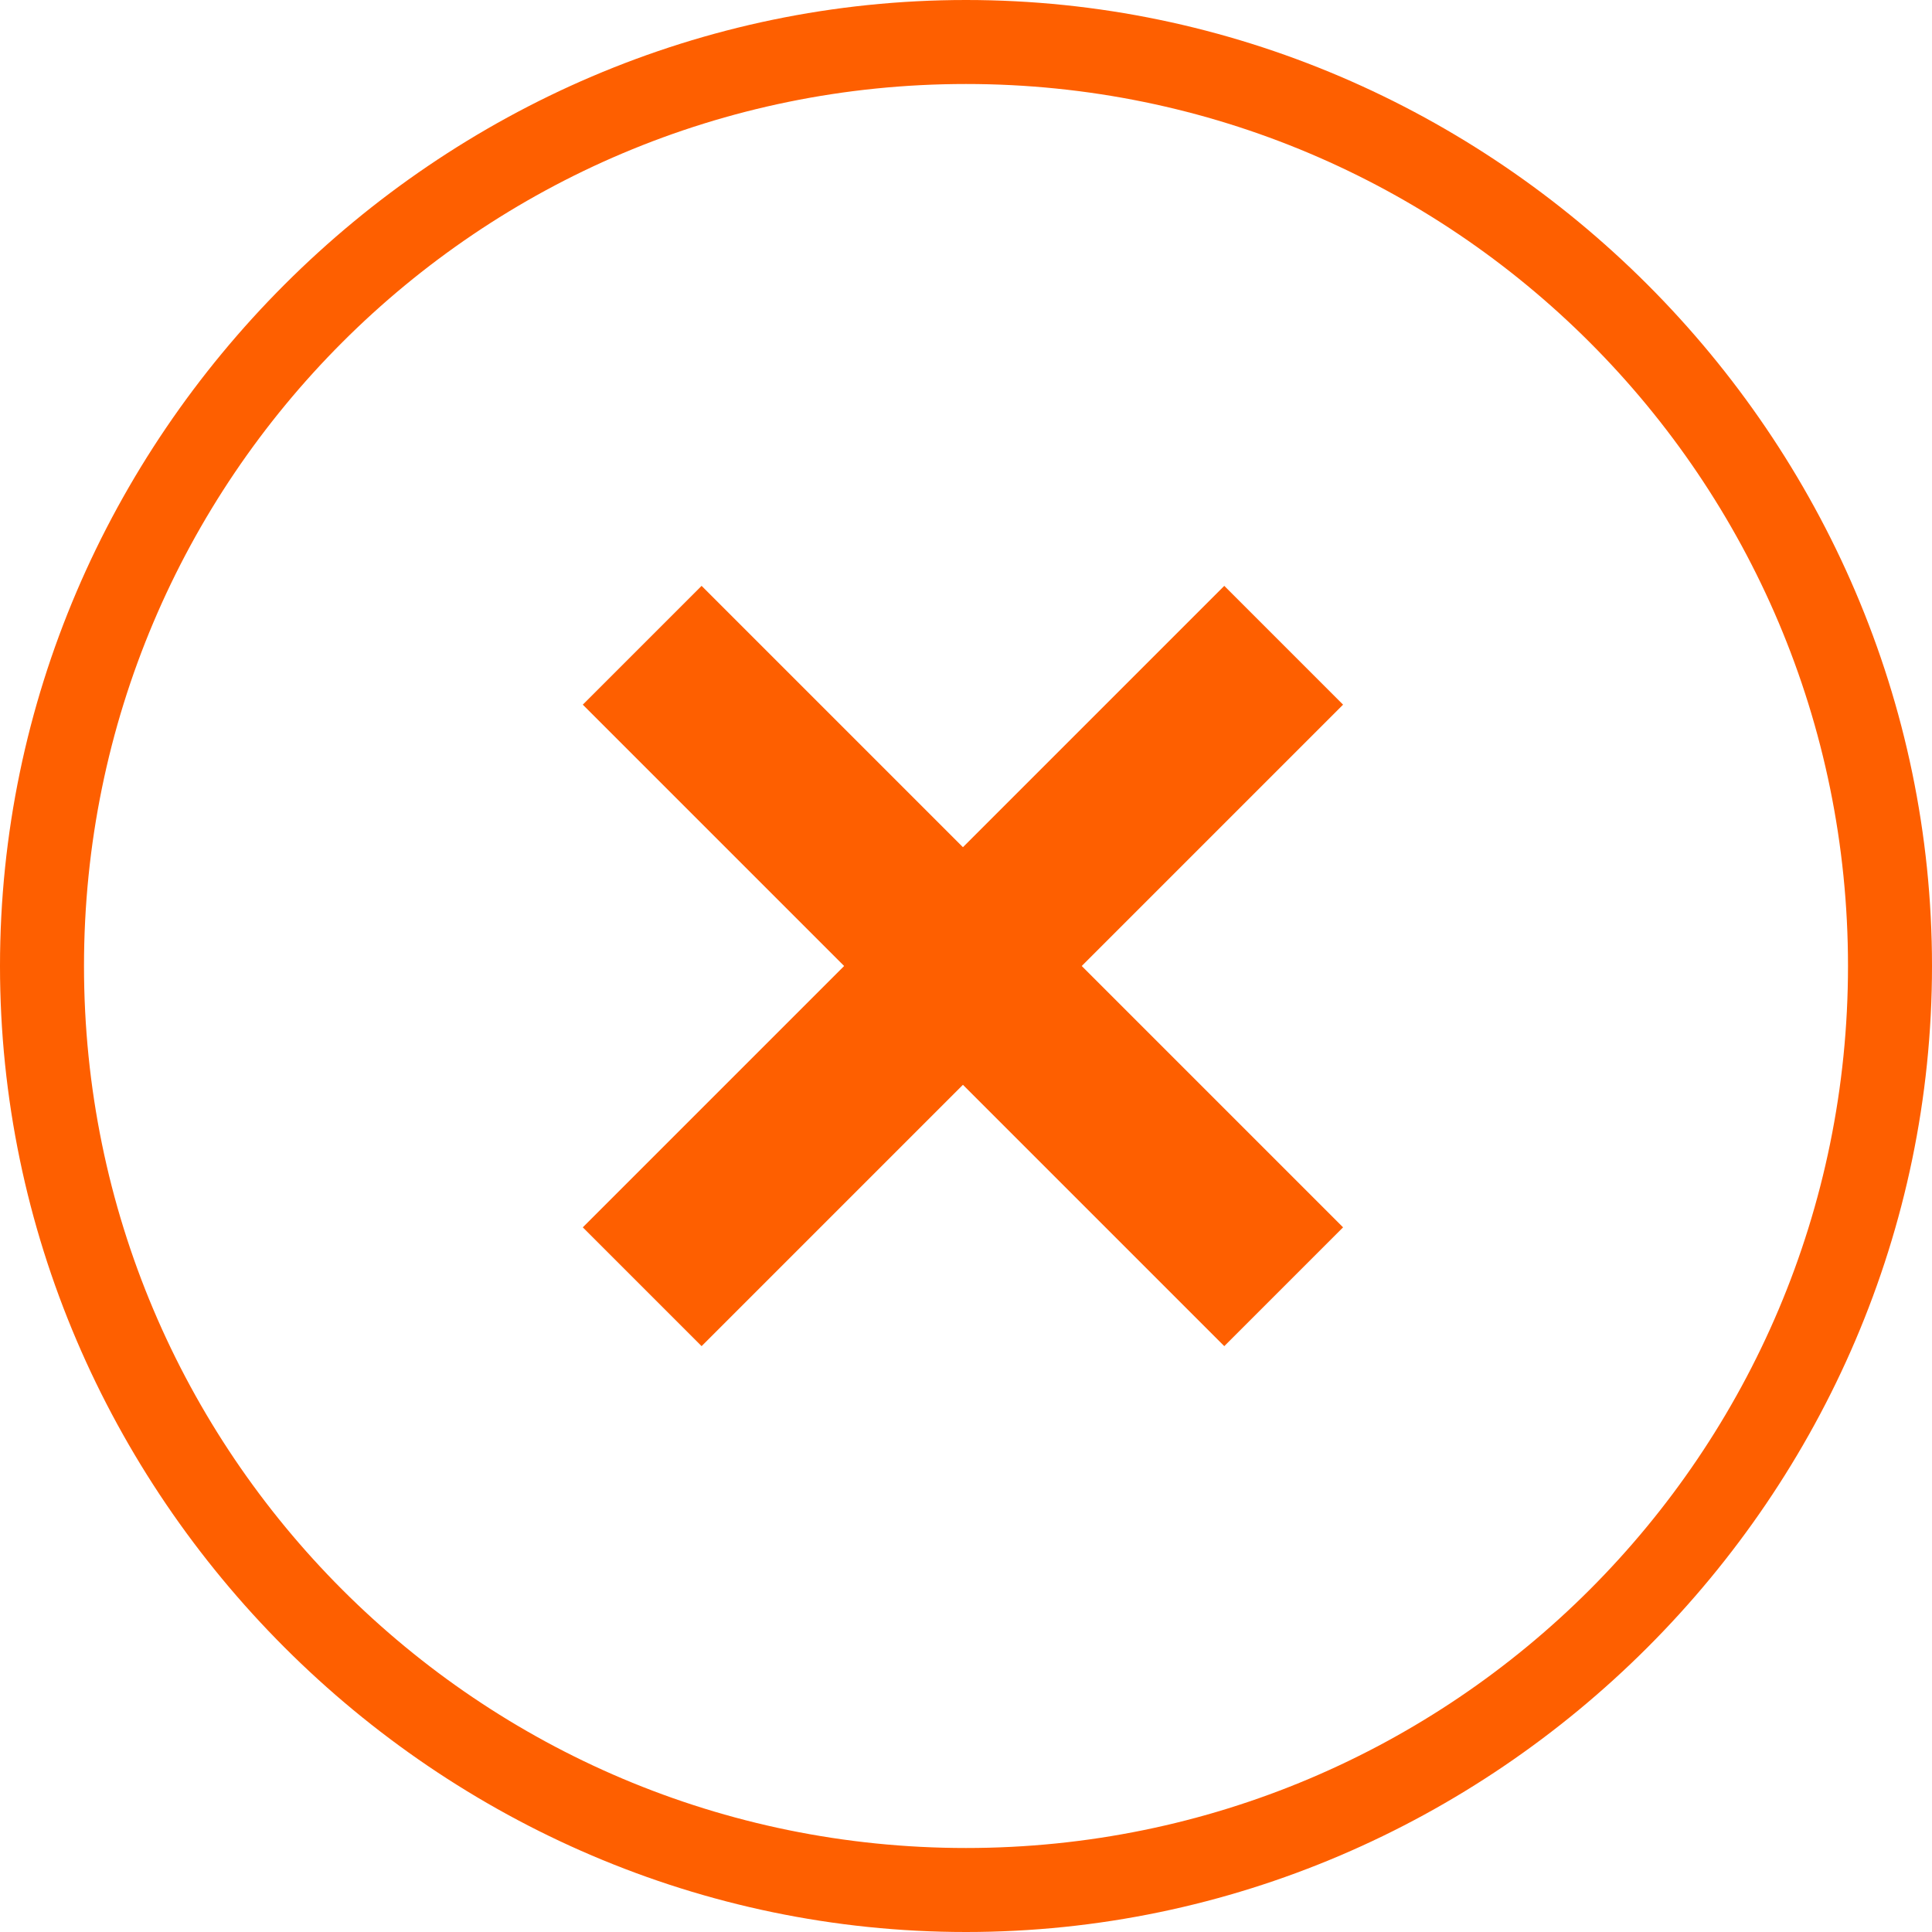 <?xml version="1.0" encoding="UTF-8"?>
<svg xmlns="http://www.w3.org/2000/svg" width="23" height="23" version="1.1" viewBox="0 0 23 23">
  <defs>
    <style>
      .cls-1 {
        fill: #fe5f00;
      }
    </style>
  </defs>
  <!-- Generator: Adobe Illustrator 28.7.1, SVG Export Plug-In . SVG Version: 1.2.0 Build 142)  -->
  <g>
    <g id="Vrstva_1">
      <path class="cls-1" d="M11.5,23C5.2,23,0,17.8,0,11.5S5.2,0,11.5,0s11.5,5.2,11.5,11.5-5.2,11.5-11.5,11.5ZM11.5,1C5.7,1,1,5.7,1,11.5s4.7,10.5,10.5,10.5,10.5-4.7,10.5-10.5S17.3,1,11.5,1Z"/>
      <g id="Group_744">
        <rect class="cls-1" x="6.1" y="10.5" width="10.8" height="2" transform="translate(-4.8 11.5) rotate(-45)"/>
        <rect class="cls-1" x="10.5" y="6.1" width="2" height="10.8" transform="translate(-4.8 11.5) rotate(-45)"/>
      </g>
    </g>
  </g>
</svg>